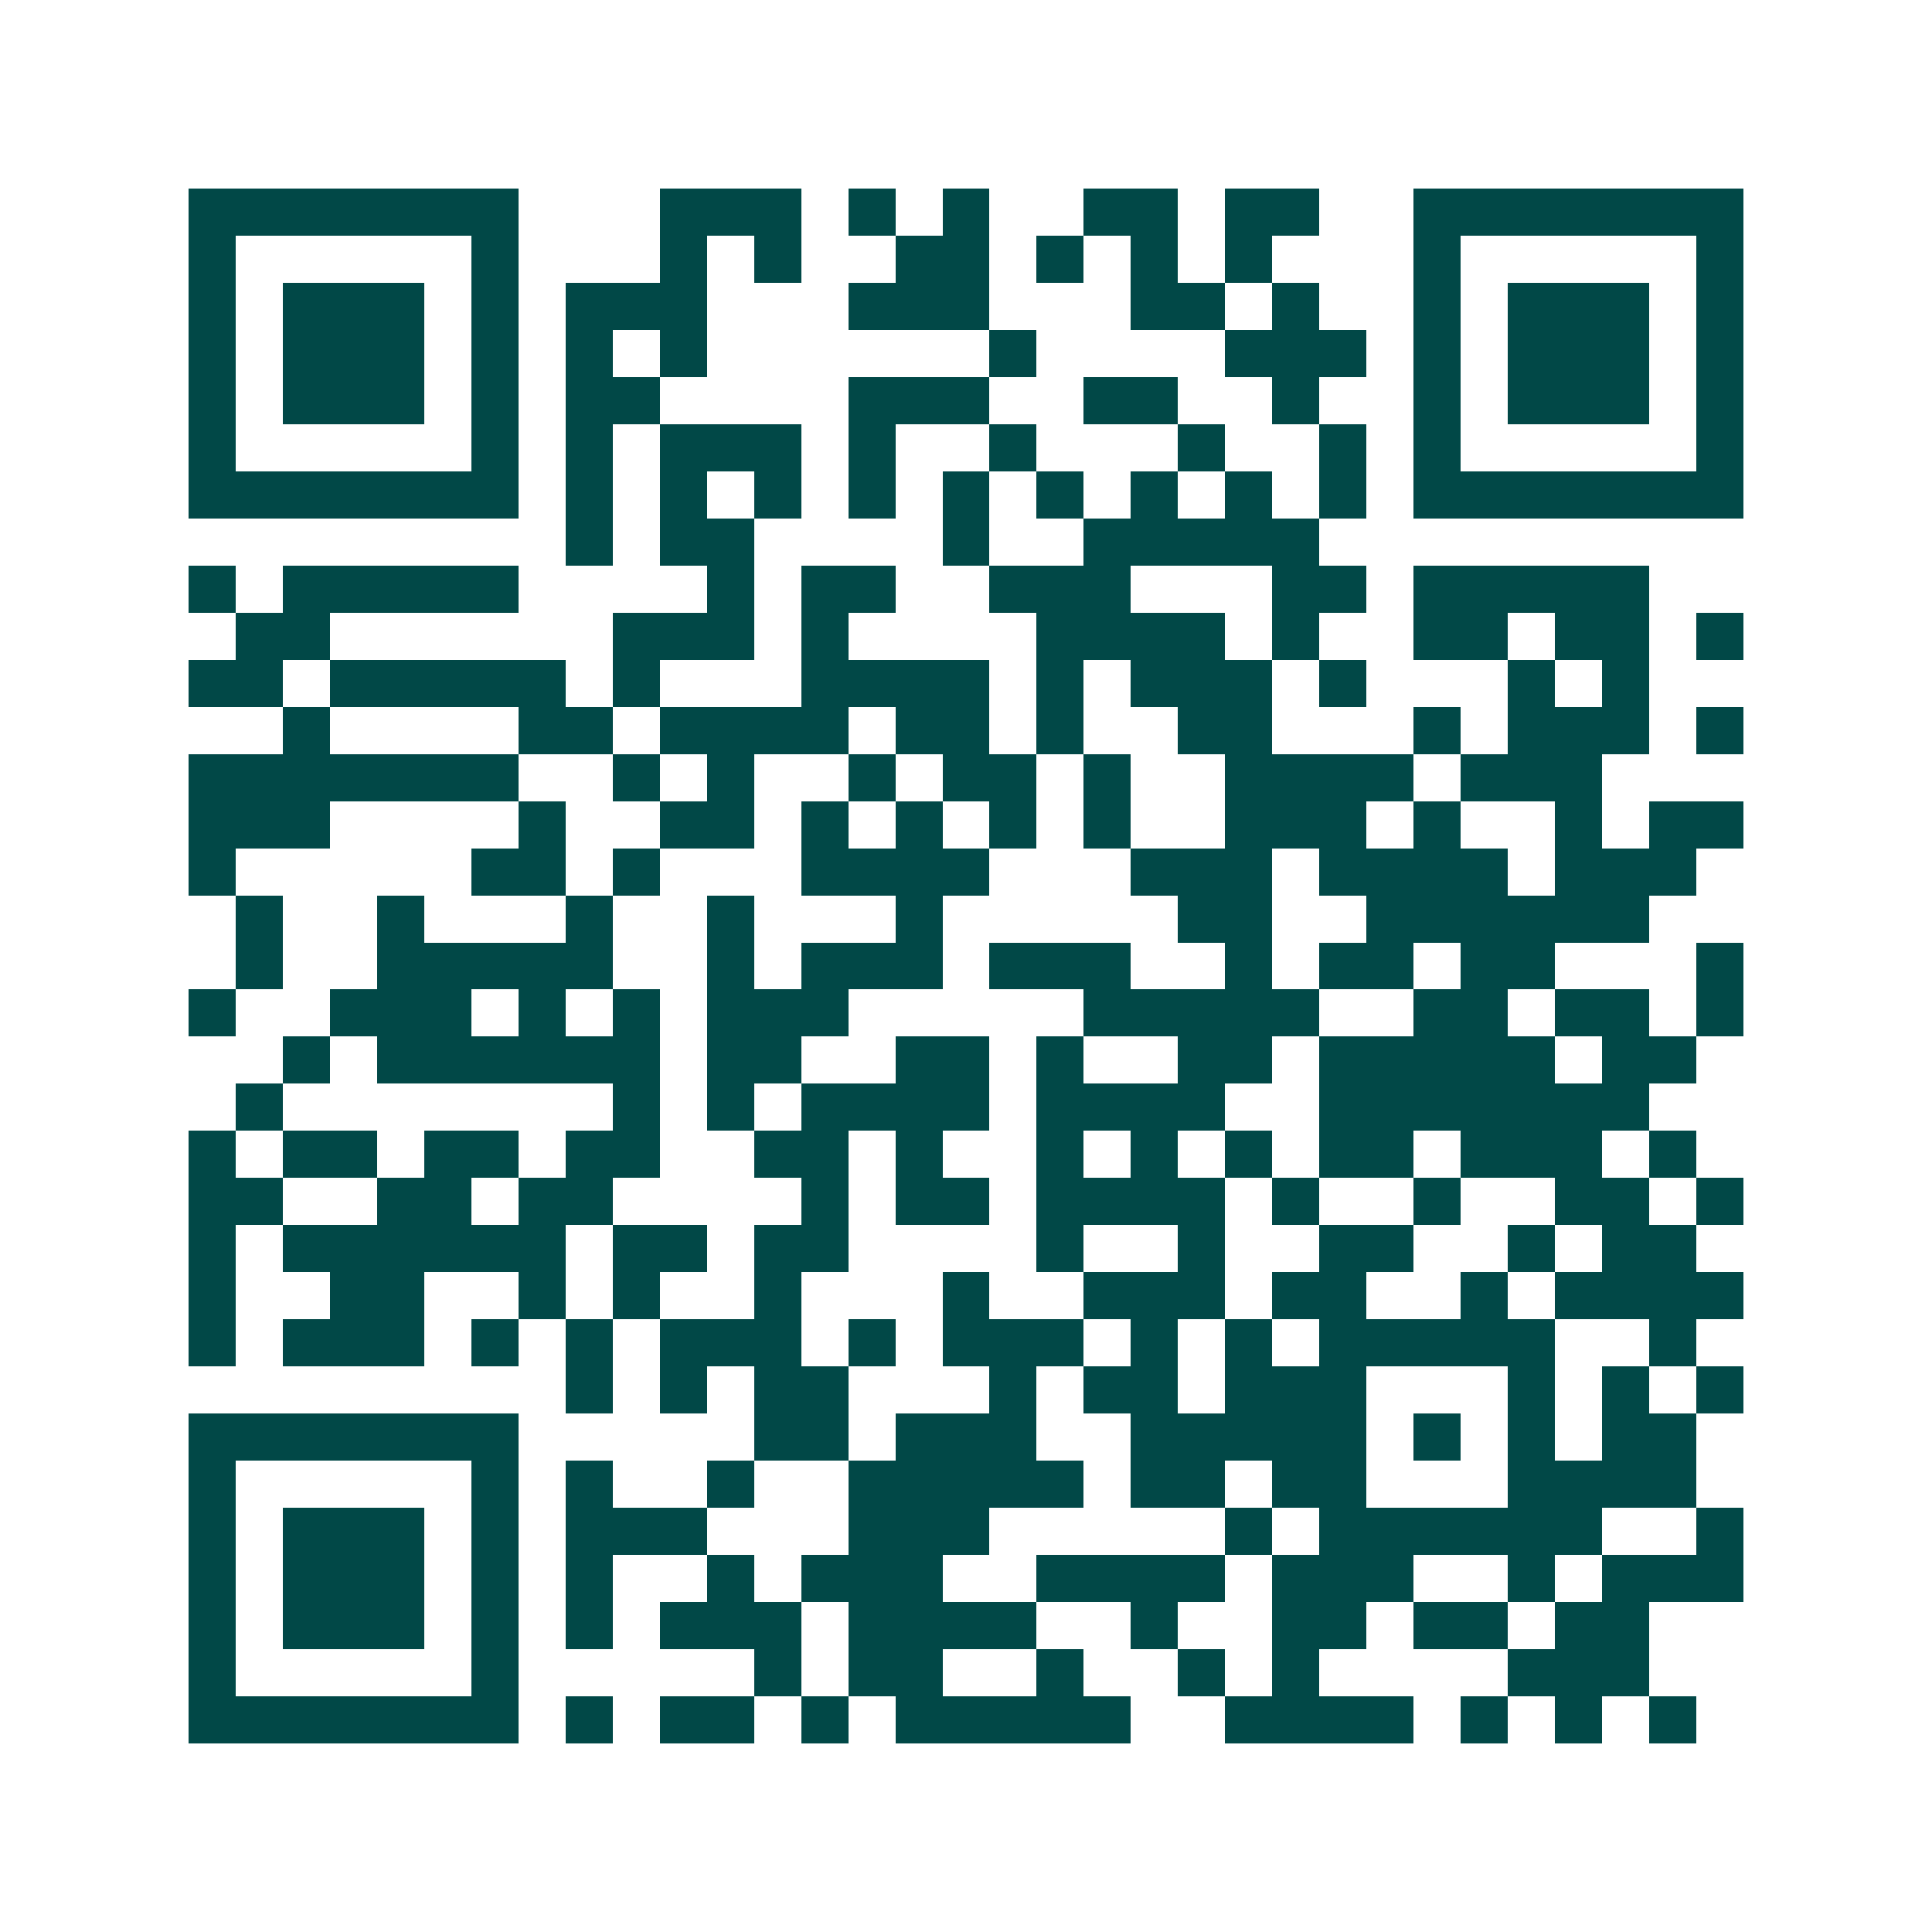 <svg xmlns="http://www.w3.org/2000/svg" width="200" height="200" viewBox="0 0 41 41" shape-rendering="crispEdges"><path fill="#ffffff" d="M0 0h41v41H0z"/><path stroke="#014847" d="M4 4.5h7m3 0h3m1 0h1m1 0h1m2 0h2m1 0h2m2 0h7M4 5.5h1m5 0h1m3 0h1m1 0h1m2 0h2m1 0h1m1 0h1m1 0h1m3 0h1m5 0h1M4 6.5h1m1 0h3m1 0h1m1 0h3m3 0h3m3 0h2m1 0h1m2 0h1m1 0h3m1 0h1M4 7.5h1m1 0h3m1 0h1m1 0h1m1 0h1m6 0h1m4 0h3m1 0h1m1 0h3m1 0h1M4 8.5h1m1 0h3m1 0h1m1 0h2m4 0h3m2 0h2m2 0h1m2 0h1m1 0h3m1 0h1M4 9.5h1m5 0h1m1 0h1m1 0h3m1 0h1m2 0h1m3 0h1m2 0h1m1 0h1m5 0h1M4 10.5h7m1 0h1m1 0h1m1 0h1m1 0h1m1 0h1m1 0h1m1 0h1m1 0h1m1 0h1m1 0h7M12 11.5h1m1 0h2m4 0h1m2 0h5M4 12.5h1m1 0h5m4 0h1m1 0h2m2 0h3m3 0h2m1 0h5M5 13.5h2m6 0h3m1 0h1m4 0h4m1 0h1m2 0h2m1 0h2m1 0h1M4 14.5h2m1 0h5m1 0h1m3 0h4m1 0h1m1 0h3m1 0h1m3 0h1m1 0h1M6 15.5h1m4 0h2m1 0h4m1 0h2m1 0h1m2 0h2m3 0h1m1 0h3m1 0h1M4 16.5h7m2 0h1m1 0h1m2 0h1m1 0h2m1 0h1m2 0h4m1 0h3M4 17.5h3m4 0h1m2 0h2m1 0h1m1 0h1m1 0h1m1 0h1m2 0h3m1 0h1m2 0h1m1 0h2M4 18.5h1m5 0h2m1 0h1m3 0h4m3 0h3m1 0h4m1 0h3M5 19.5h1m2 0h1m3 0h1m2 0h1m3 0h1m5 0h2m2 0h6M5 20.5h1m2 0h5m2 0h1m1 0h3m1 0h3m2 0h1m1 0h2m1 0h2m3 0h1M4 21.5h1m2 0h3m1 0h1m1 0h1m1 0h3m5 0h5m2 0h2m1 0h2m1 0h1M6 22.5h1m1 0h6m1 0h2m2 0h2m1 0h1m2 0h2m1 0h5m1 0h2M5 23.5h1m7 0h1m1 0h1m1 0h4m1 0h4m2 0h7M4 24.5h1m1 0h2m1 0h2m1 0h2m2 0h2m1 0h1m2 0h1m1 0h1m1 0h1m1 0h2m1 0h3m1 0h1M4 25.5h2m2 0h2m1 0h2m4 0h1m1 0h2m1 0h4m1 0h1m2 0h1m2 0h2m1 0h1M4 26.5h1m1 0h6m1 0h2m1 0h2m4 0h1m2 0h1m2 0h2m2 0h1m1 0h2M4 27.5h1m2 0h2m2 0h1m1 0h1m2 0h1m3 0h1m2 0h3m1 0h2m2 0h1m1 0h4M4 28.5h1m1 0h3m1 0h1m1 0h1m1 0h3m1 0h1m1 0h3m1 0h1m1 0h1m1 0h5m2 0h1M12 29.5h1m1 0h1m1 0h2m3 0h1m1 0h2m1 0h3m3 0h1m1 0h1m1 0h1M4 30.5h7m5 0h2m1 0h3m2 0h5m1 0h1m1 0h1m1 0h2M4 31.5h1m5 0h1m1 0h1m2 0h1m2 0h5m1 0h2m1 0h2m3 0h4M4 32.5h1m1 0h3m1 0h1m1 0h3m3 0h3m5 0h1m1 0h6m2 0h1M4 33.5h1m1 0h3m1 0h1m1 0h1m2 0h1m1 0h3m2 0h4m1 0h3m2 0h1m1 0h3M4 34.5h1m1 0h3m1 0h1m1 0h1m1 0h3m1 0h4m2 0h1m2 0h2m1 0h2m1 0h2M4 35.5h1m5 0h1m5 0h1m1 0h2m2 0h1m2 0h1m1 0h1m4 0h3M4 36.5h7m1 0h1m1 0h2m1 0h1m1 0h5m2 0h4m1 0h1m1 0h1m1 0h1"/></svg>
